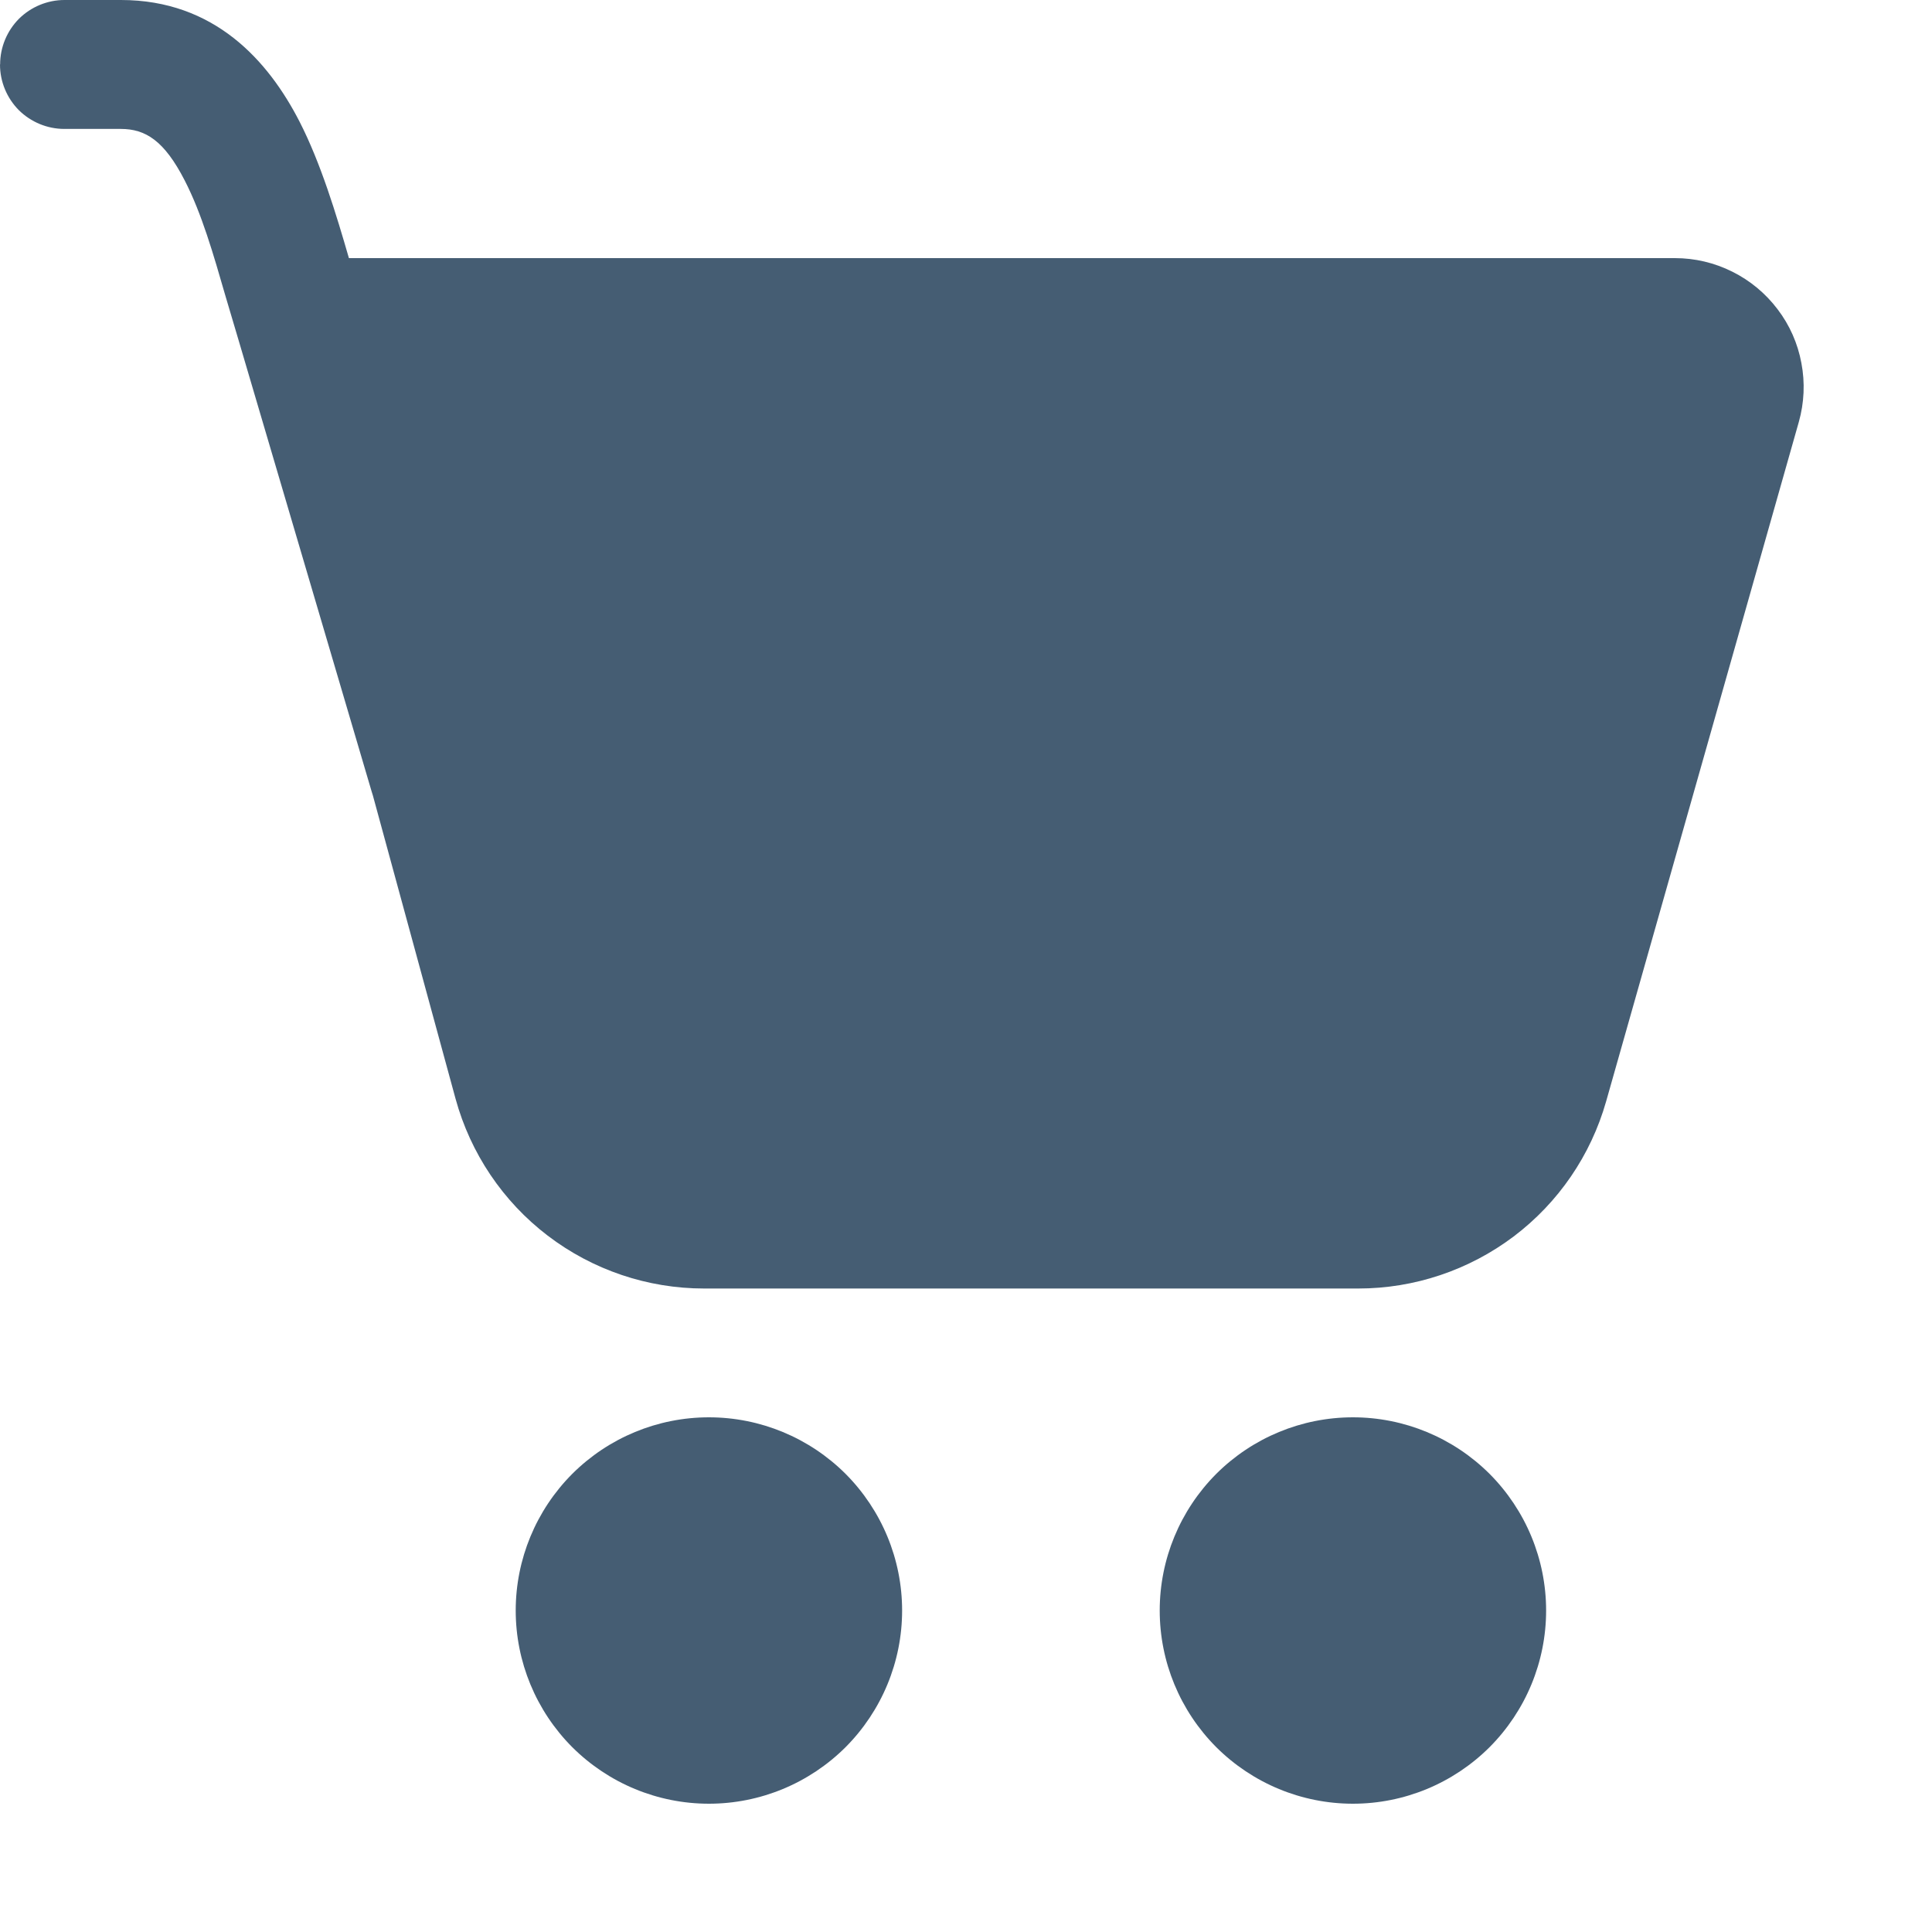 <?xml version="1.0" encoding="UTF-8"?> <svg xmlns="http://www.w3.org/2000/svg" width="15" height="15" viewBox="0 0 15 15" fill="none"> <path d="M0.001 0.5C0.001 0.367 0.054 0.24 0.147 0.146C0.241 0.053 0.368 0 0.501 0H0.939C1.666 0 2.084 0.473 2.326 0.945C2.491 1.268 2.61 1.662 2.709 2.004H13.004C13.159 2.004 13.311 2.04 13.449 2.109C13.588 2.178 13.708 2.278 13.801 2.401C13.895 2.524 13.958 2.667 13.986 2.819C14.015 2.971 14.008 3.127 13.966 3.276L12.47 8.551C12.351 8.97 12.099 9.338 11.752 9.6C11.404 9.862 10.981 10.004 10.546 10.004H5.467C5.028 10.004 4.602 9.86 4.253 9.594C3.904 9.328 3.653 8.954 3.537 8.531L2.895 6.176C2.891 6.165 2.888 6.155 2.885 6.144L1.854 2.647L1.754 2.31C1.654 1.964 1.566 1.658 1.434 1.401C1.275 1.091 1.129 1.001 0.938 1.001H0.5C0.367 1.001 0.24 0.948 0.146 0.855C0.053 0.761 0 0.634 0 0.501L0.001 0.5ZM5.504 14.004C5.902 14.004 6.283 13.846 6.565 13.565C6.846 13.283 7.004 12.902 7.004 12.504C7.004 12.106 6.846 11.725 6.565 11.443C6.283 11.162 5.902 11.004 5.504 11.004C5.106 11.004 4.725 11.162 4.443 11.443C4.162 11.725 4.004 12.106 4.004 12.504C4.004 12.902 4.162 13.283 4.443 13.565C4.725 13.846 5.106 14.004 5.504 14.004ZM10.504 14.004C10.902 14.004 11.283 13.846 11.565 13.565C11.846 13.283 12.004 12.902 12.004 12.504C12.004 12.106 11.846 11.725 11.565 11.443C11.283 11.162 10.902 11.004 10.504 11.004C10.106 11.004 9.725 11.162 9.443 11.443C9.162 11.725 9.004 12.106 9.004 12.504C9.004 12.902 9.162 13.283 9.443 13.565C9.725 13.846 10.106 14.004 10.504 14.004Z" fill="#455D73"></path> </svg> 